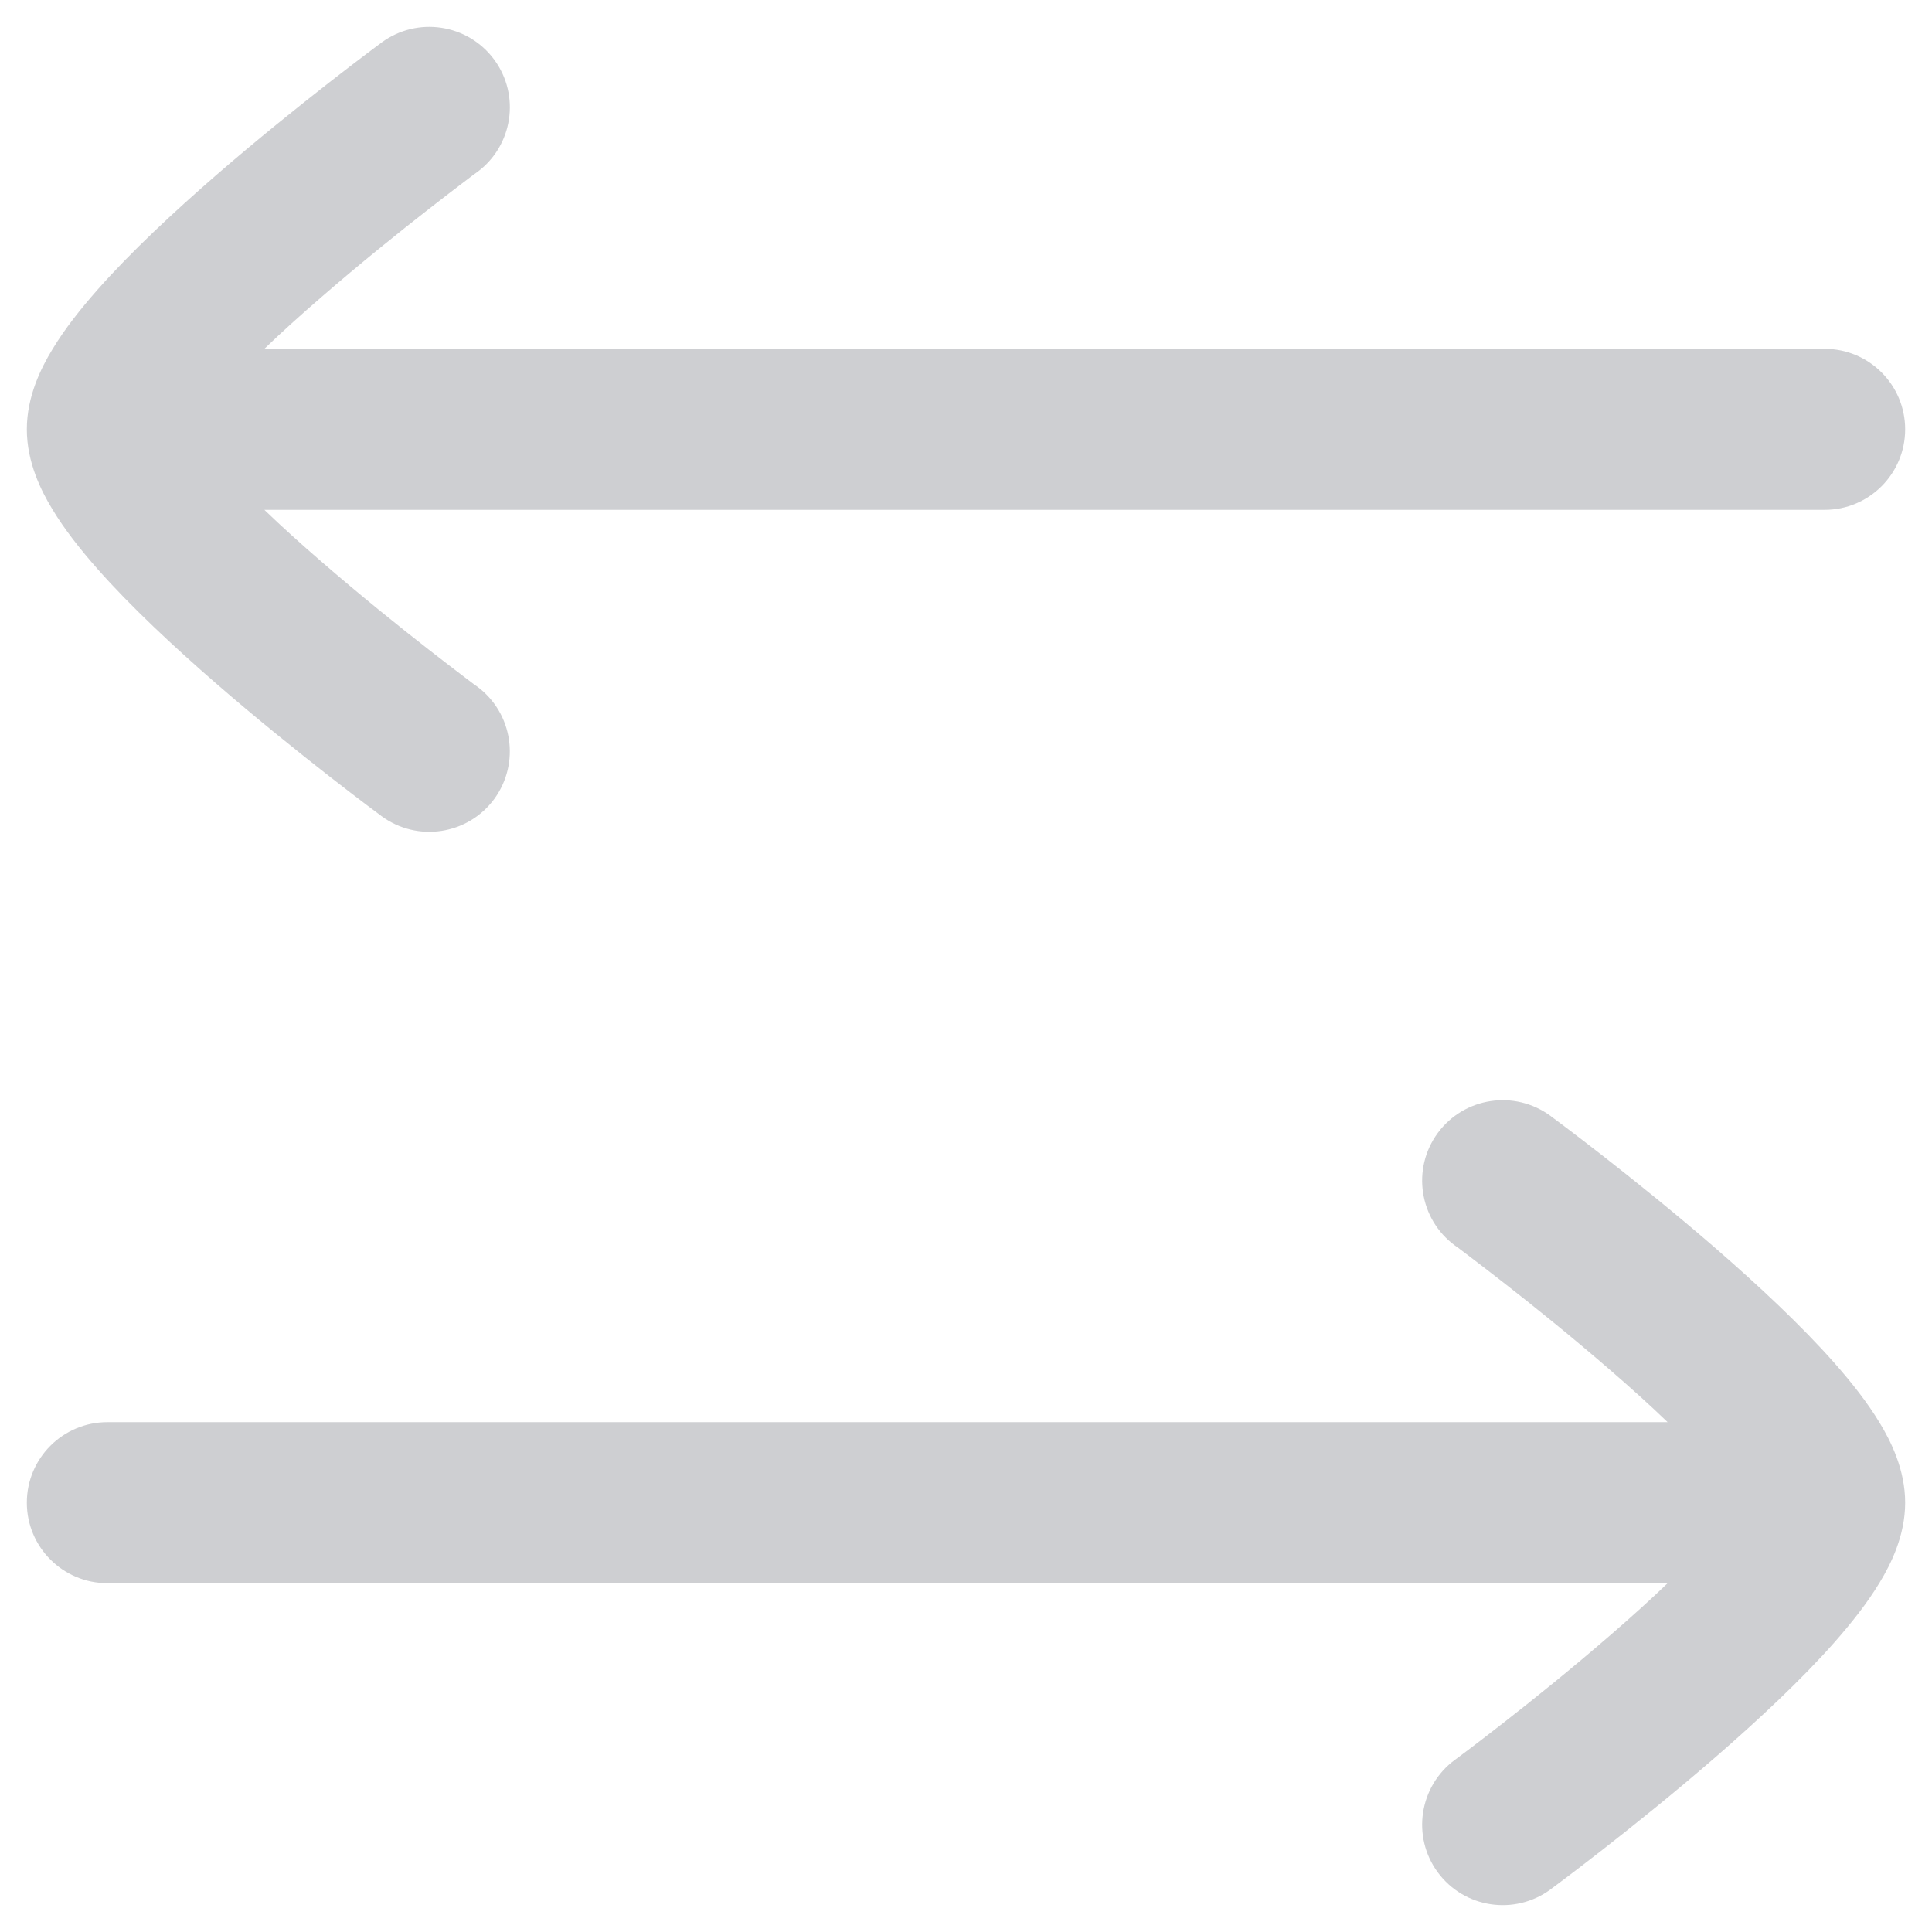 <svg width="18" height="18" viewBox="0 0 18 18" fill="none" xmlns="http://www.w3.org/2000/svg">
<g id="elements">
<path id="Icon" fill-rule="evenodd" clip-rule="evenodd" d="M17.75 4C17.75 4.414 17.414 4.75 17 4.75L2.463 4.75C2.627 4.908 2.807 5.07 2.992 5.23C3.354 5.544 3.718 5.837 3.993 6.051C4.13 6.158 4.244 6.245 4.323 6.305C4.363 6.335 4.394 6.358 4.414 6.374L4.438 6.391L4.445 6.396C4.778 6.642 4.849 7.111 4.604 7.445C4.358 7.778 3.889 7.849 3.555 7.604L3.552 7.602L3.545 7.596L3.518 7.576C3.495 7.559 3.461 7.534 3.419 7.502C3.334 7.438 3.214 7.346 3.07 7.234C2.782 7.009 2.396 6.7 2.008 6.363C1.624 6.029 1.22 5.654 0.907 5.299C0.751 5.122 0.601 4.933 0.487 4.743C0.384 4.574 0.25 4.308 0.25 4C0.25 3.692 0.384 3.426 0.487 3.257C0.601 3.067 0.751 2.878 0.907 2.701C1.22 2.346 1.624 1.971 2.008 1.637C2.396 1.3 2.782 0.991 3.07 0.766C3.214 0.654 3.334 0.562 3.419 0.498C3.46 0.467 3.529 0.416 3.554 0.397L3.554 0.397L3.555 0.396C3.889 0.151 4.358 0.222 4.604 0.555C4.85 0.889 4.778 1.358 4.445 1.604L4.443 1.605L4.438 1.609L4.414 1.626C4.394 1.642 4.363 1.665 4.323 1.695C4.244 1.755 4.13 1.842 3.993 1.949C3.718 2.163 3.354 2.456 2.992 2.77C2.807 2.93 2.627 3.092 2.463 3.25L17 3.25C17.414 3.25 17.75 3.586 17.75 4ZM0.25 14C0.25 13.586 0.586 13.25 1 13.25L15.537 13.25C15.373 13.092 15.193 12.93 15.008 12.77C14.646 12.456 14.282 12.163 14.007 11.949C13.87 11.842 13.756 11.755 13.677 11.695C13.637 11.665 13.606 11.642 13.586 11.626L13.562 11.609L13.555 11.604C13.222 11.358 13.15 10.889 13.396 10.555C13.642 10.222 14.111 10.151 14.445 10.396L14.448 10.398L14.455 10.404L14.482 10.424C14.505 10.441 14.539 10.466 14.581 10.498C14.666 10.562 14.786 10.654 14.93 10.766C15.218 10.991 15.604 11.3 15.992 11.637C16.376 11.971 16.78 12.346 17.093 12.701C17.249 12.878 17.399 13.067 17.513 13.257C17.616 13.426 17.75 13.692 17.75 14C17.75 14.308 17.616 14.574 17.513 14.743C17.399 14.933 17.249 15.122 17.093 15.299C16.78 15.654 16.376 16.029 15.992 16.363C15.604 16.7 15.218 17.009 14.93 17.234C14.786 17.346 14.666 17.438 14.581 17.502C14.539 17.533 14.471 17.584 14.446 17.603L14.445 17.604C14.111 17.849 13.642 17.778 13.396 17.445C13.15 17.111 13.222 16.642 13.555 16.396L13.557 16.395L13.562 16.391L13.585 16.374C13.606 16.358 13.637 16.335 13.677 16.305C13.756 16.245 13.87 16.158 14.007 16.051C14.282 15.837 14.646 15.544 15.008 15.23C15.193 15.07 15.373 14.908 15.537 14.75H1C0.586 14.75 0.25 14.414 0.25 14Z" fill="#CECFD2"/>
</g>
</svg>
